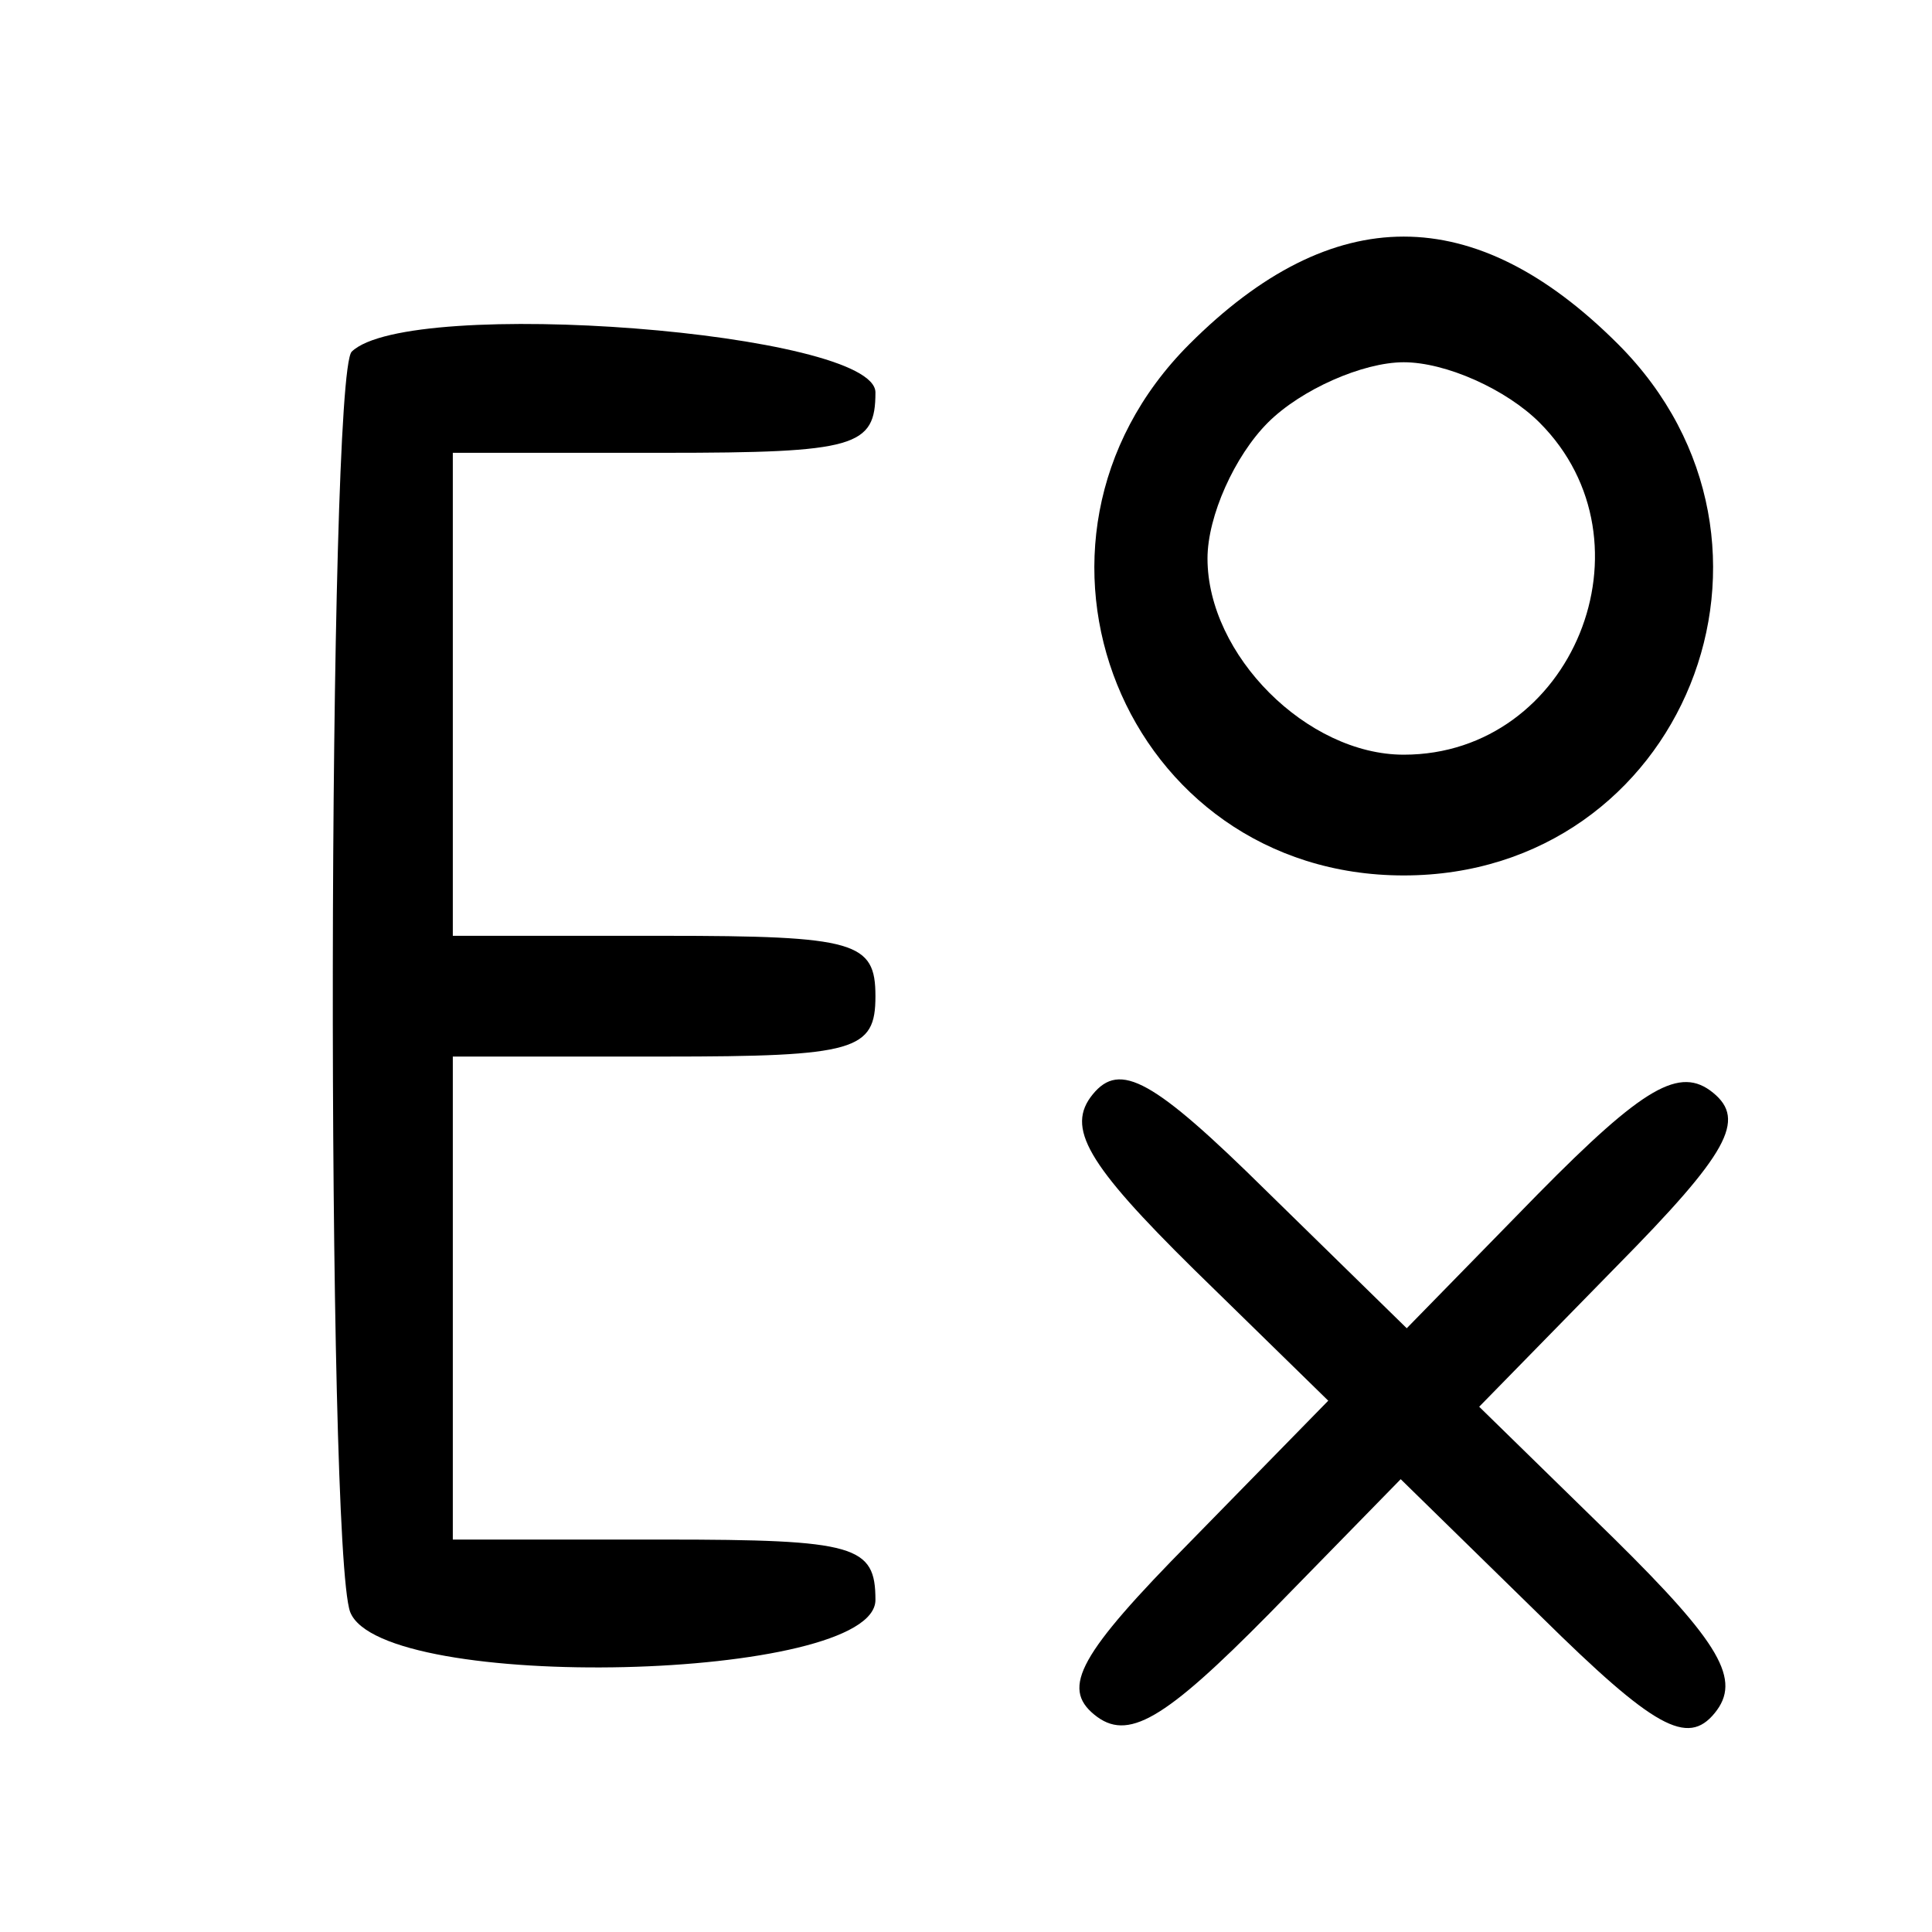 <?xml version="1.0" standalone="no"?>
<!DOCTYPE svg PUBLIC "-//W3C//DTD SVG 20010904//EN"
 "http://www.w3.org/TR/2001/REC-SVG-20010904/DTD/svg10.dtd">
<svg version="1.0" xmlns="http://www.w3.org/2000/svg"
 width="64pt" height="64pt" viewBox="0 0 64 64"
 preserveAspectRatio="xMidYMid meet">
<g transform="translate(0,64) scale(0.05,-0.05)"
fill="#000000" stroke="none">
<path d="M788 1052 c-132 -132 -43 -352 142 -352 185 0 274 220 142 352 -95
95 -189 95 -284 0z m232 -52 c79 -79 22 -220 -90 -220 -64 0 -130 66 -130 130
0 28 18 68 40 90 22 22 63 40 90 40 28 0 68 -18 90 -40z"/>
<path d="M233 1047 c-16 -17 -17 -792 -1 -835 21 -54 348 -46 348 8 0 36 -13
40 -140 40 l-140 0 0 160 0 160 140 0 c127 0 140 4 140 40 0 36 -13 40 -140
40 l-140 0 0 160 0 160 140 0 c127 0 140 4 140 40 0 40 -309 64 -347 27z"/>
<path d="M724 555 c-18 -22 -4 -46 67 -116 l89 -87 -91 -93 c-74 -75 -86 -97
-64 -115 22 -18 46 -4 116 67 l87 89 93 -91 c75 -74 97 -86 115 -64 18 22 4
46 -67 116 l-89 87 91 93 c74 75 86 97 64 115 -22 18 -46 4 -116 -67 l-87 -89
-93 91 c-75 74 -97 86 -115 64z"/>
</g>
</svg>
